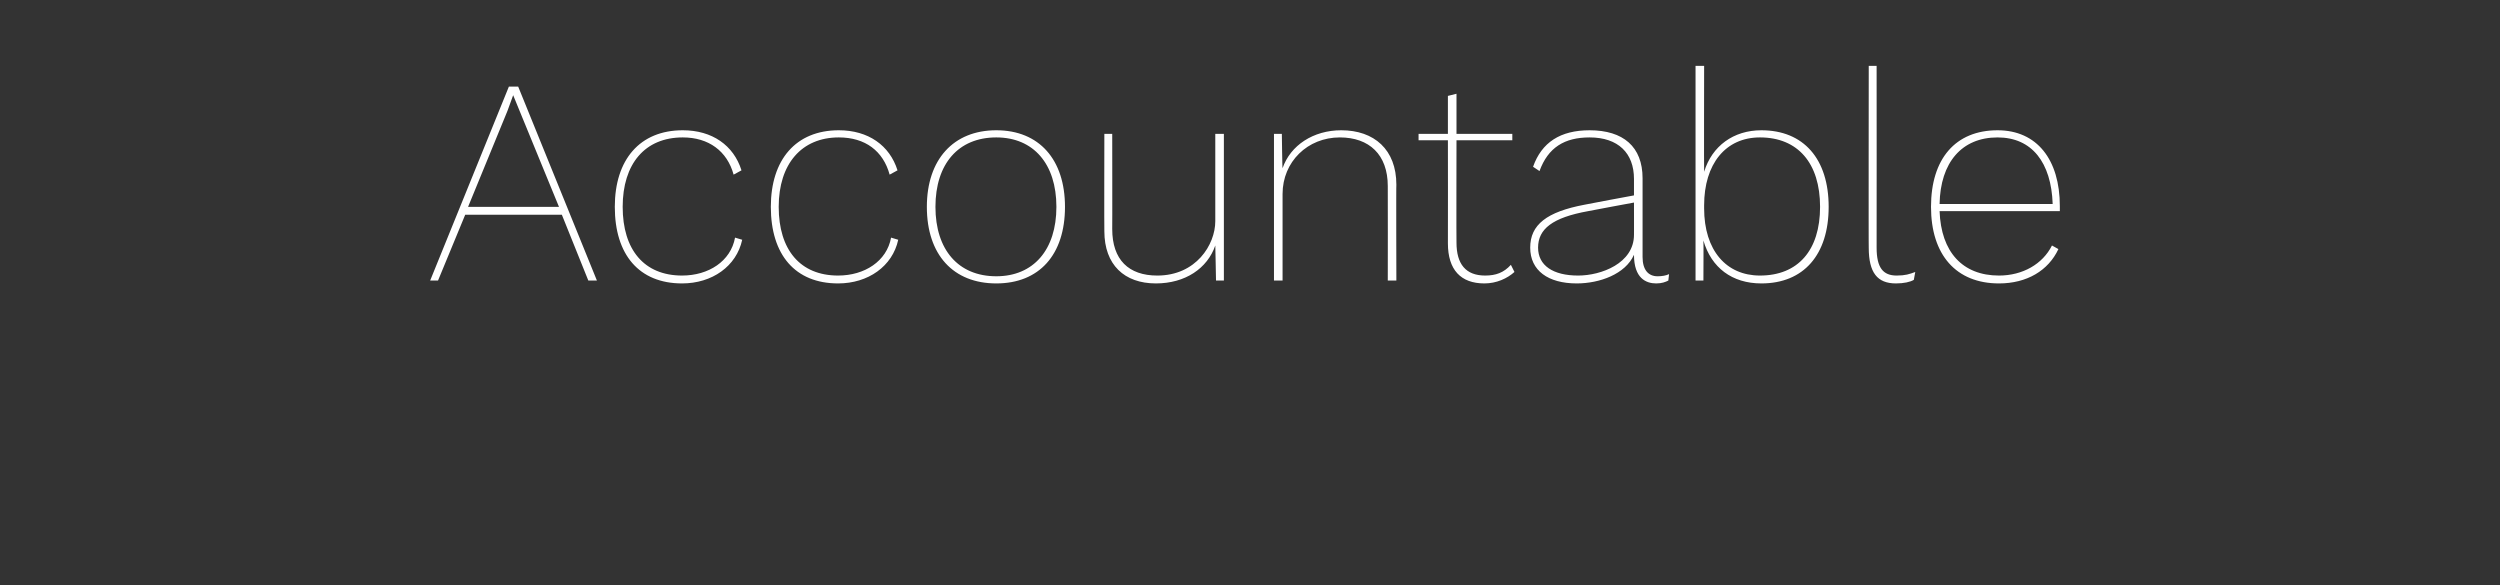 <?xml version="1.0" standalone="no"?><!DOCTYPE svg PUBLIC "-//W3C//DTD SVG 1.1//EN" "http://www.w3.org/Graphics/SVG/1.1/DTD/svg11.dtd"><svg xmlns="http://www.w3.org/2000/svg" version="1.1" width="349.3px" height="81.8px" viewBox="0 -8 349.3 81.8" style="top:-8px"><rect x="0" y="-8" width="349.3" height="81.8" fill="#333333" stroke="none"/><desc>Accountable</desc><defs/><g id="Polygon45611"><path d="m78.5 22l-13.5 0l-3.8 9.2l-1.1 0l11-27.1l1.3 0l11 27.1l-1.2 0l-3.7-9.2zm-.4-1.1l-5.5-13.4l-.9-2.2l-.8 2.2l-5.5 13.4l12.7 0zm25.5-5.1c0 0-1.1.6-1.1.6c-.9-3.3-3.5-5.2-7.1-5.2c-5.3 0-8.4 3.7-8.4 9.7c0 6 3 9.6 8.3 9.6c3.7 0 6.8-2 7.4-5.3c0 0 1 .3 1 .3c-.8 3.7-4.2 6.1-8.4 6.1c-6 0-9.4-4-9.4-10.7c0-6.6 3.5-10.7 9.5-10.7c4.1 0 7.1 2.1 8.2 5.6zm21.8 0c0 0-1.1.6-1.1.6c-.9-3.3-3.4-5.2-7.1-5.2c-5.2 0-8.4 3.7-8.4 9.7c0 6 3 9.6 8.3 9.6c3.7 0 6.8-2 7.4-5.3c0 0 1 .3 1 .3c-.8 3.7-4.2 6.1-8.4 6.1c-6 0-9.4-4-9.4-10.7c0-6.6 3.5-10.7 9.5-10.7c4.1 0 7.1 2.1 8.2 5.6zm23.4 5.1c0 6.7-3.6 10.7-9.6 10.7c-6 0-9.7-4-9.7-10.7c0-6.6 3.7-10.7 9.7-10.7c6 0 9.6 4.1 9.6 10.7zm-18.1 0c0 6 3.2 9.7 8.5 9.7c5.2 0 8.4-3.7 8.4-9.7c0-6-3.2-9.7-8.4-9.7c-5.3 0-8.5 3.7-8.5 9.7zm40.3-10.2l0 20.5l-1.1 0c0 0-.09-4.92-.1-4.9c-1.1 3.2-4.2 5.3-8.3 5.3c-4.4 0-7.2-2.6-7.2-7.3c-.03-.03 0-13.6 0-13.6l1.1 0c0 0 .02 13.33 0 13.3c0 4.3 2.3 6.5 6.3 6.5c5.4 0 8.1-4.3 8.1-7.6c.01-.02 0-12.2 0-12.2l1.2 0zm24.1 7.1c-.04-.05 0 13.4 0 13.4l-1.2 0c0 0 .02-13.16 0-13.2c0-4.4-2.6-6.8-6.7-6.8c-4.5 0-8 3.4-8 7.9c0 .01 0 12.1 0 12.1l-1.2 0l0-20.5l1.1 0c0 0 .06 4.84.1 4.8c1.1-3.2 4.3-5.3 8.2-5.3c4.6 0 7.7 2.7 7.7 7.6zm16.5 12.2c-1 .9-2.5 1.6-4.2 1.6c-3.3 0-5.1-1.9-5.1-5.6c.02-.01 0-14.4 0-14.4l-4.1 0l0-.9l4.1 0l0-5.3l1.2-.3l0 5.6l7.8 0l0 .9l-7.8 0c0 0-.03 14.31 0 14.3c0 3 1.3 4.6 4 4.6c1.5 0 2.6-.4 3.6-1.5c0 0 .5 1 .5 1zm21.6.3c0 0-.1.9-.1.9c-.4.2-.9.4-1.7.4c-1.4 0-3.1-.7-3.1-4c-1.2 2.7-4.8 4-8 4c-4 0-6.5-1.8-6.5-5c0-3.2 2.3-5 7.6-6c-.01-.02 6.9-1.3 6.9-1.3c0 0 .01-2.29 0-2.3c0-3.6-2.2-5.8-6.2-5.8c-3.5 0-5.8 1.4-7 4.7c0 0-.9-.6-.9-.6c1.2-3.4 3.8-5.1 7.9-5.1c4.7 0 7.4 2.3 7.4 6.7c0 0 0 11 0 11c0 1.8.8 2.7 2.1 2.7c.6 0 1.2-.1 1.6-.3zm-4.9-5.5c.01.05 0-4.5 0-4.5c0 0-6.38 1.18-6.4 1.2c-5 .9-7 2.5-7 5.1c0 2.5 2.1 3.9 5.6 3.9c3.2 0 7.8-1.7 7.8-5.7zm27.2-3.9c0 6.7-3.5 10.7-9.4 10.7c-4.1 0-7-2.2-8.1-6c.03.02 0 5.6 0 5.6l-1.1 0l0-30l1.2 0c0 0-.03 14.79 0 14.8c1.1-3.6 4.1-5.8 8-5.8c5.9 0 9.4 4 9.4 10.7zm-1.2 0c0-6.1-3.1-9.7-8.4-9.7c-4.8 0-7.8 3.7-7.8 9.5c0 0 0 .4 0 .4c0 5.9 3.1 9.4 7.8 9.4c5.3 0 8.4-3.5 8.4-9.6zm7.9 5.7c0 2.8.9 3.9 2.8 3.9c1.2 0 1.8-.2 2.6-.5c0 0-.2 1.1-.2 1.1c-.5.3-1.4.5-2.5.5c-2.6 0-3.8-1.5-3.8-5c-.03.05 0-25.4 0-25.4l1.1 0c0 0 .02 25.37 0 25.4zm25.6-5.1c0 0-16.8 0-16.8 0c.2 5.7 3.2 9 8.3 9c3.3 0 6.1-1.6 7.4-4.2c0 0 .9.5.9.5c-1.4 3-4.4 4.8-8.3 4.8c-6 0-9.5-4-9.5-10.7c0-6.7 3.4-10.7 9.3-10.7c5.5 0 8.7 4.1 8.7 10.6c0 .3 0 .5 0 .7zm-16.8-1c0 0 15.8 0 15.8 0c-.2-5.8-2.9-9.3-7.7-9.3c-5 0-8 3.5-8.1 9.3z" stroke="none" fill="#fff"/></g></svg>